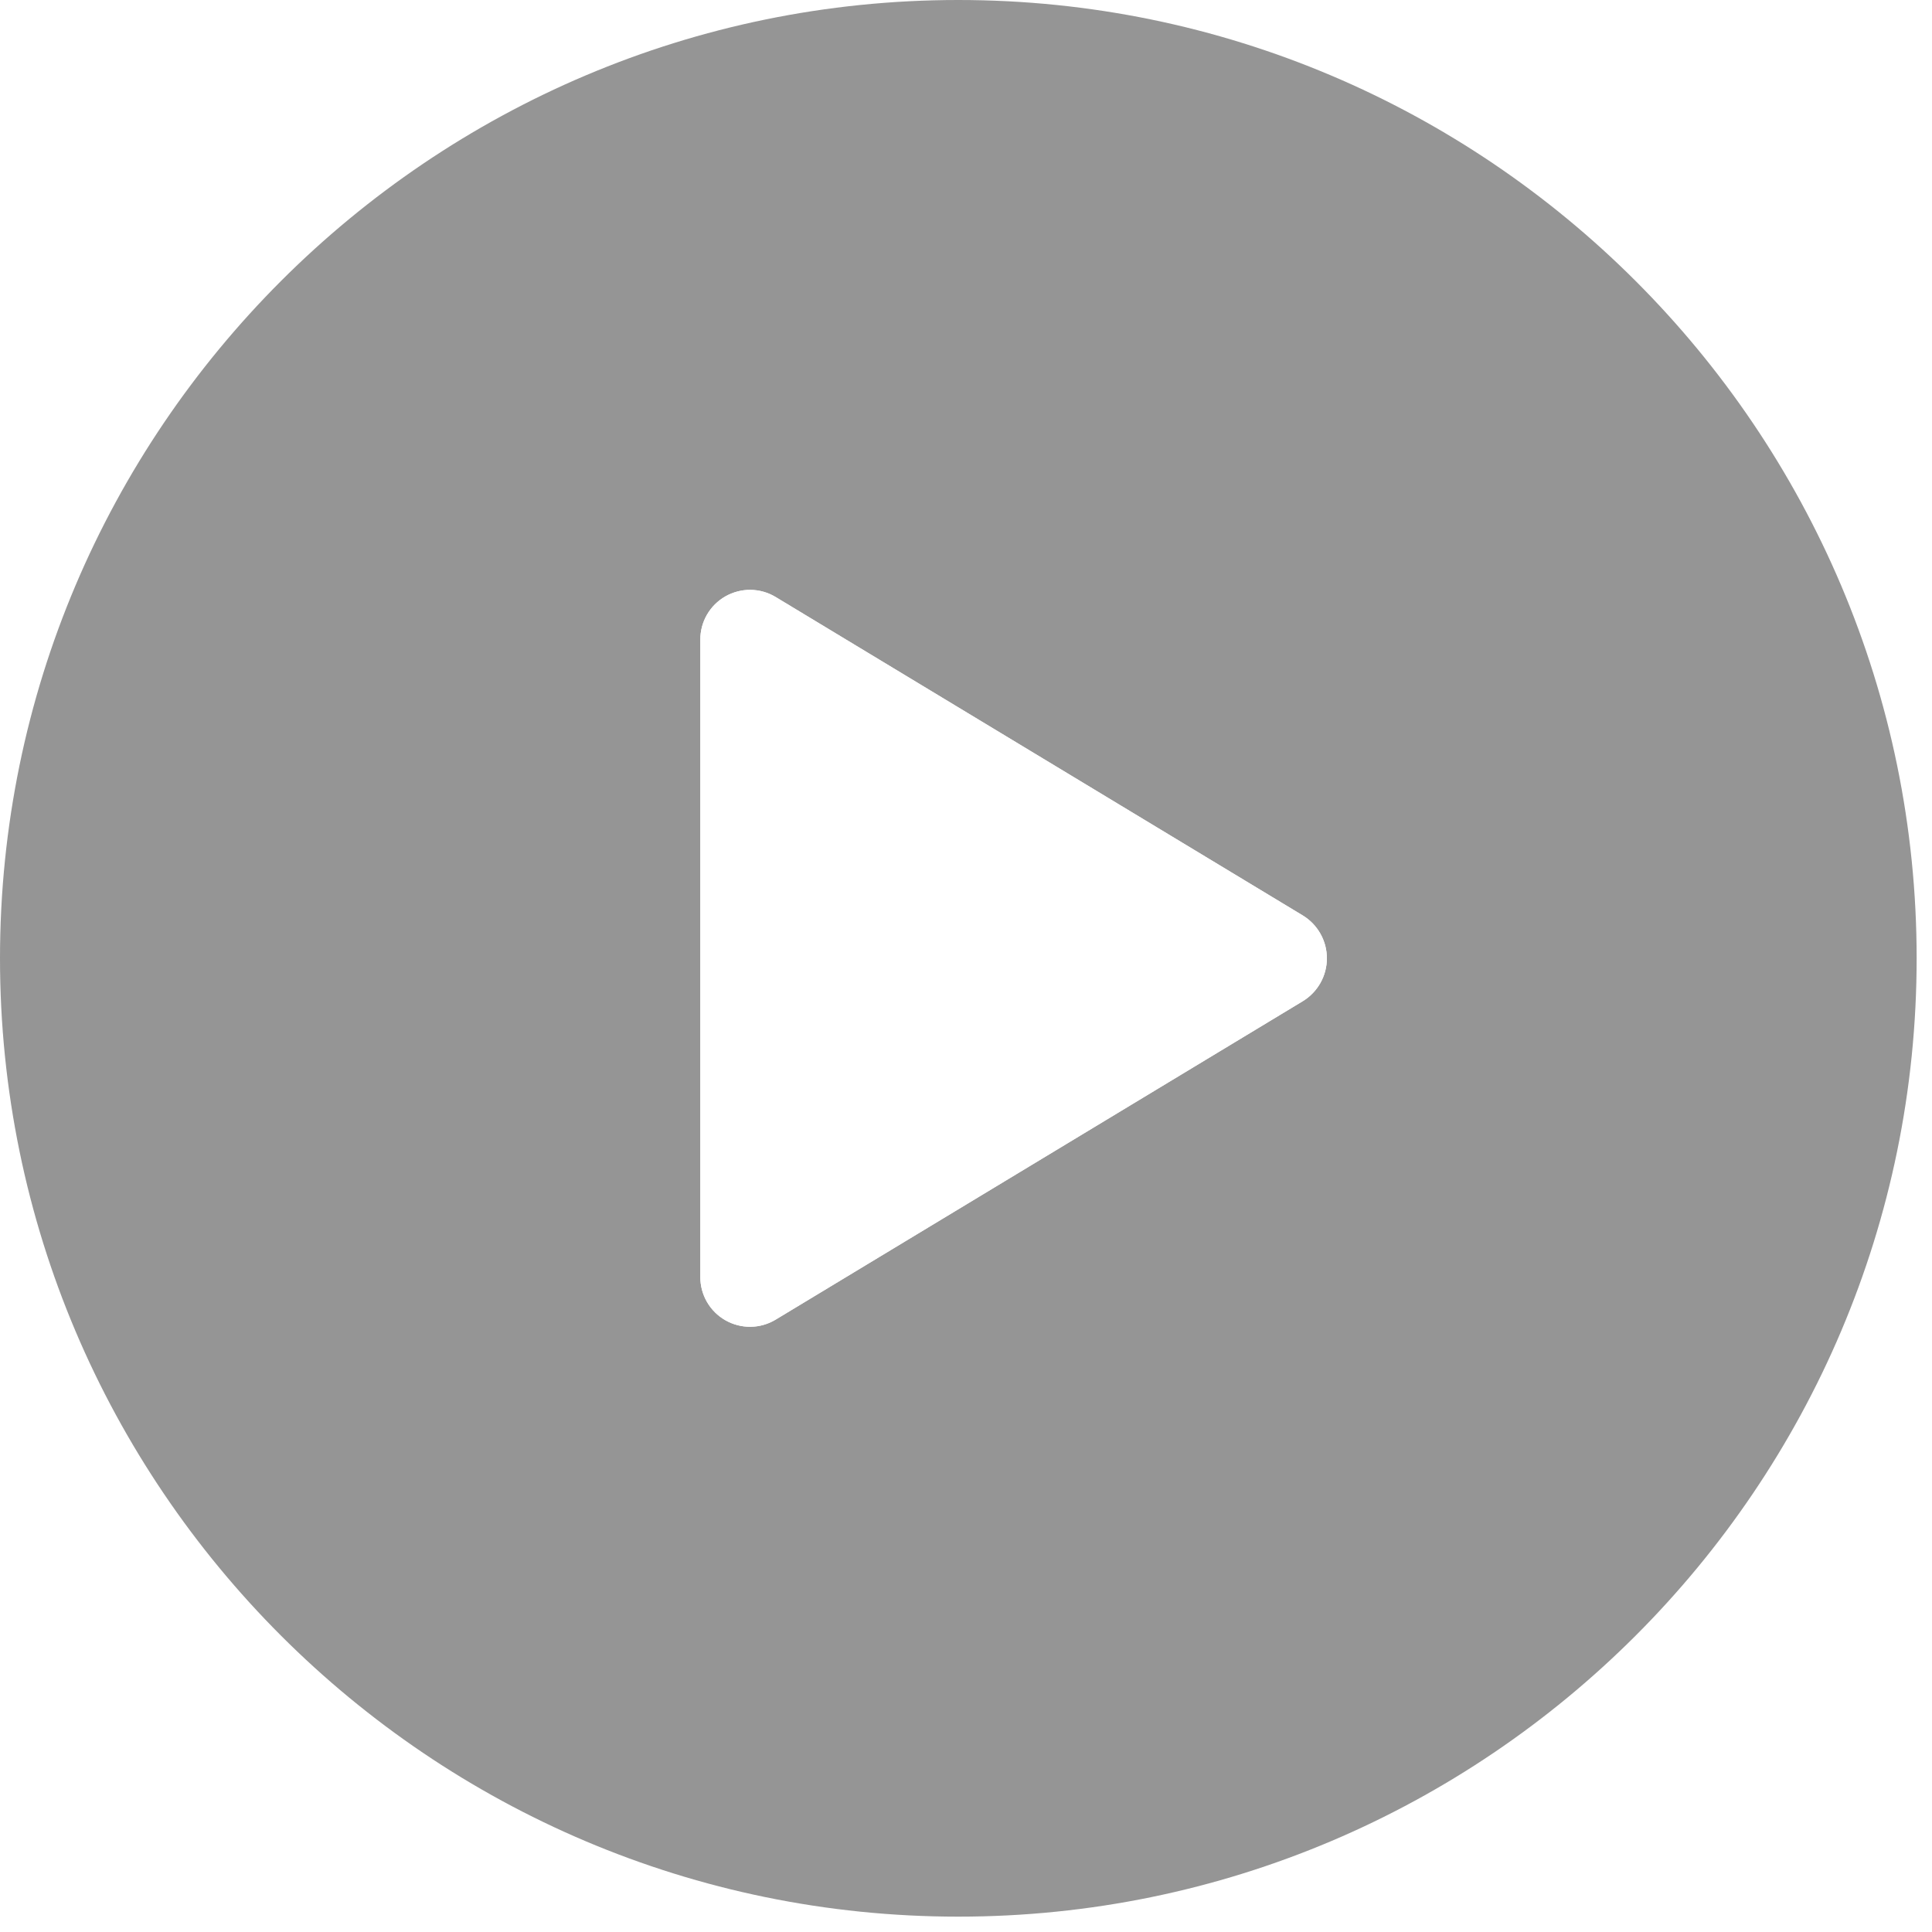 <svg width="97" height="97" viewBox="0 0 97 97" fill="none" xmlns="http://www.w3.org/2000/svg">
<g filter="url(#filter0_b_481_24717)">
<path d="M48.114 0C21.584 0 0 21.584 0 48.114C0 74.645 21.584 96.229 48.114 96.229C74.645 96.229 96.229 74.645 96.229 48.114C96.229 21.584 74.645 0 48.114 0ZM65.41 50.266L38.936 66.259C38.556 66.487 38.123 66.609 37.681 66.614C37.239 66.618 36.803 66.505 36.419 66.286C36.034 66.067 35.715 65.749 35.494 65.366C35.273 64.983 35.158 64.548 35.161 64.106V32.123C35.158 31.681 35.273 31.246 35.494 30.863C35.715 30.48 36.034 30.162 36.419 29.943C36.803 29.724 37.239 29.611 37.681 29.615C38.123 29.62 38.556 29.742 38.936 29.97L65.41 45.963C65.779 46.188 66.084 46.504 66.296 46.881C66.508 47.258 66.619 47.682 66.619 48.114C66.619 48.547 66.508 48.971 66.296 49.348C66.084 49.725 65.779 50.041 65.41 50.266Z" fill="#4F4F4F" fill-opacity="0.6"/>
</g>
<path fill-rule="evenodd" clip-rule="evenodd" d="M38.936 66.259L65.41 50.266C65.779 50.041 66.084 49.725 66.296 49.348C66.508 48.971 66.619 48.547 66.619 48.114C66.619 47.682 66.508 47.258 66.296 46.881C66.084 46.504 65.779 46.188 65.41 45.963L38.936 29.97C38.556 29.742 38.123 29.62 37.681 29.615C37.239 29.611 36.803 29.724 36.419 29.943C36.034 30.162 35.715 30.48 35.494 30.863C35.273 31.246 35.158 31.681 35.161 32.123V64.106C35.158 64.548 35.273 64.983 35.494 65.366C35.715 65.749 36.034 66.067 36.419 66.286C36.803 66.505 37.239 66.618 37.681 66.614C38.123 66.609 38.556 66.487 38.936 66.259Z" fill="white"/>
<defs>
<filter id="filter0_b_481_24717" x="-8" y="-8" width="112.229" height="112.229" filterUnits="userSpaceOnUse" color-interpolation-filters="sRGB">
<feFlood flood-opacity="0" result="BackgroundImageFix"/>
<feGaussianBlur in="BackgroundImageFix" stdDeviation="4"/>
<feComposite in2="SourceAlpha" operator="in" result="effect1_backgroundBlur_481_24717"/>
<feBlend mode="normal" in="SourceGraphic" in2="effect1_backgroundBlur_481_24717" result="shape"/>
</filter>
</defs>
</svg>
